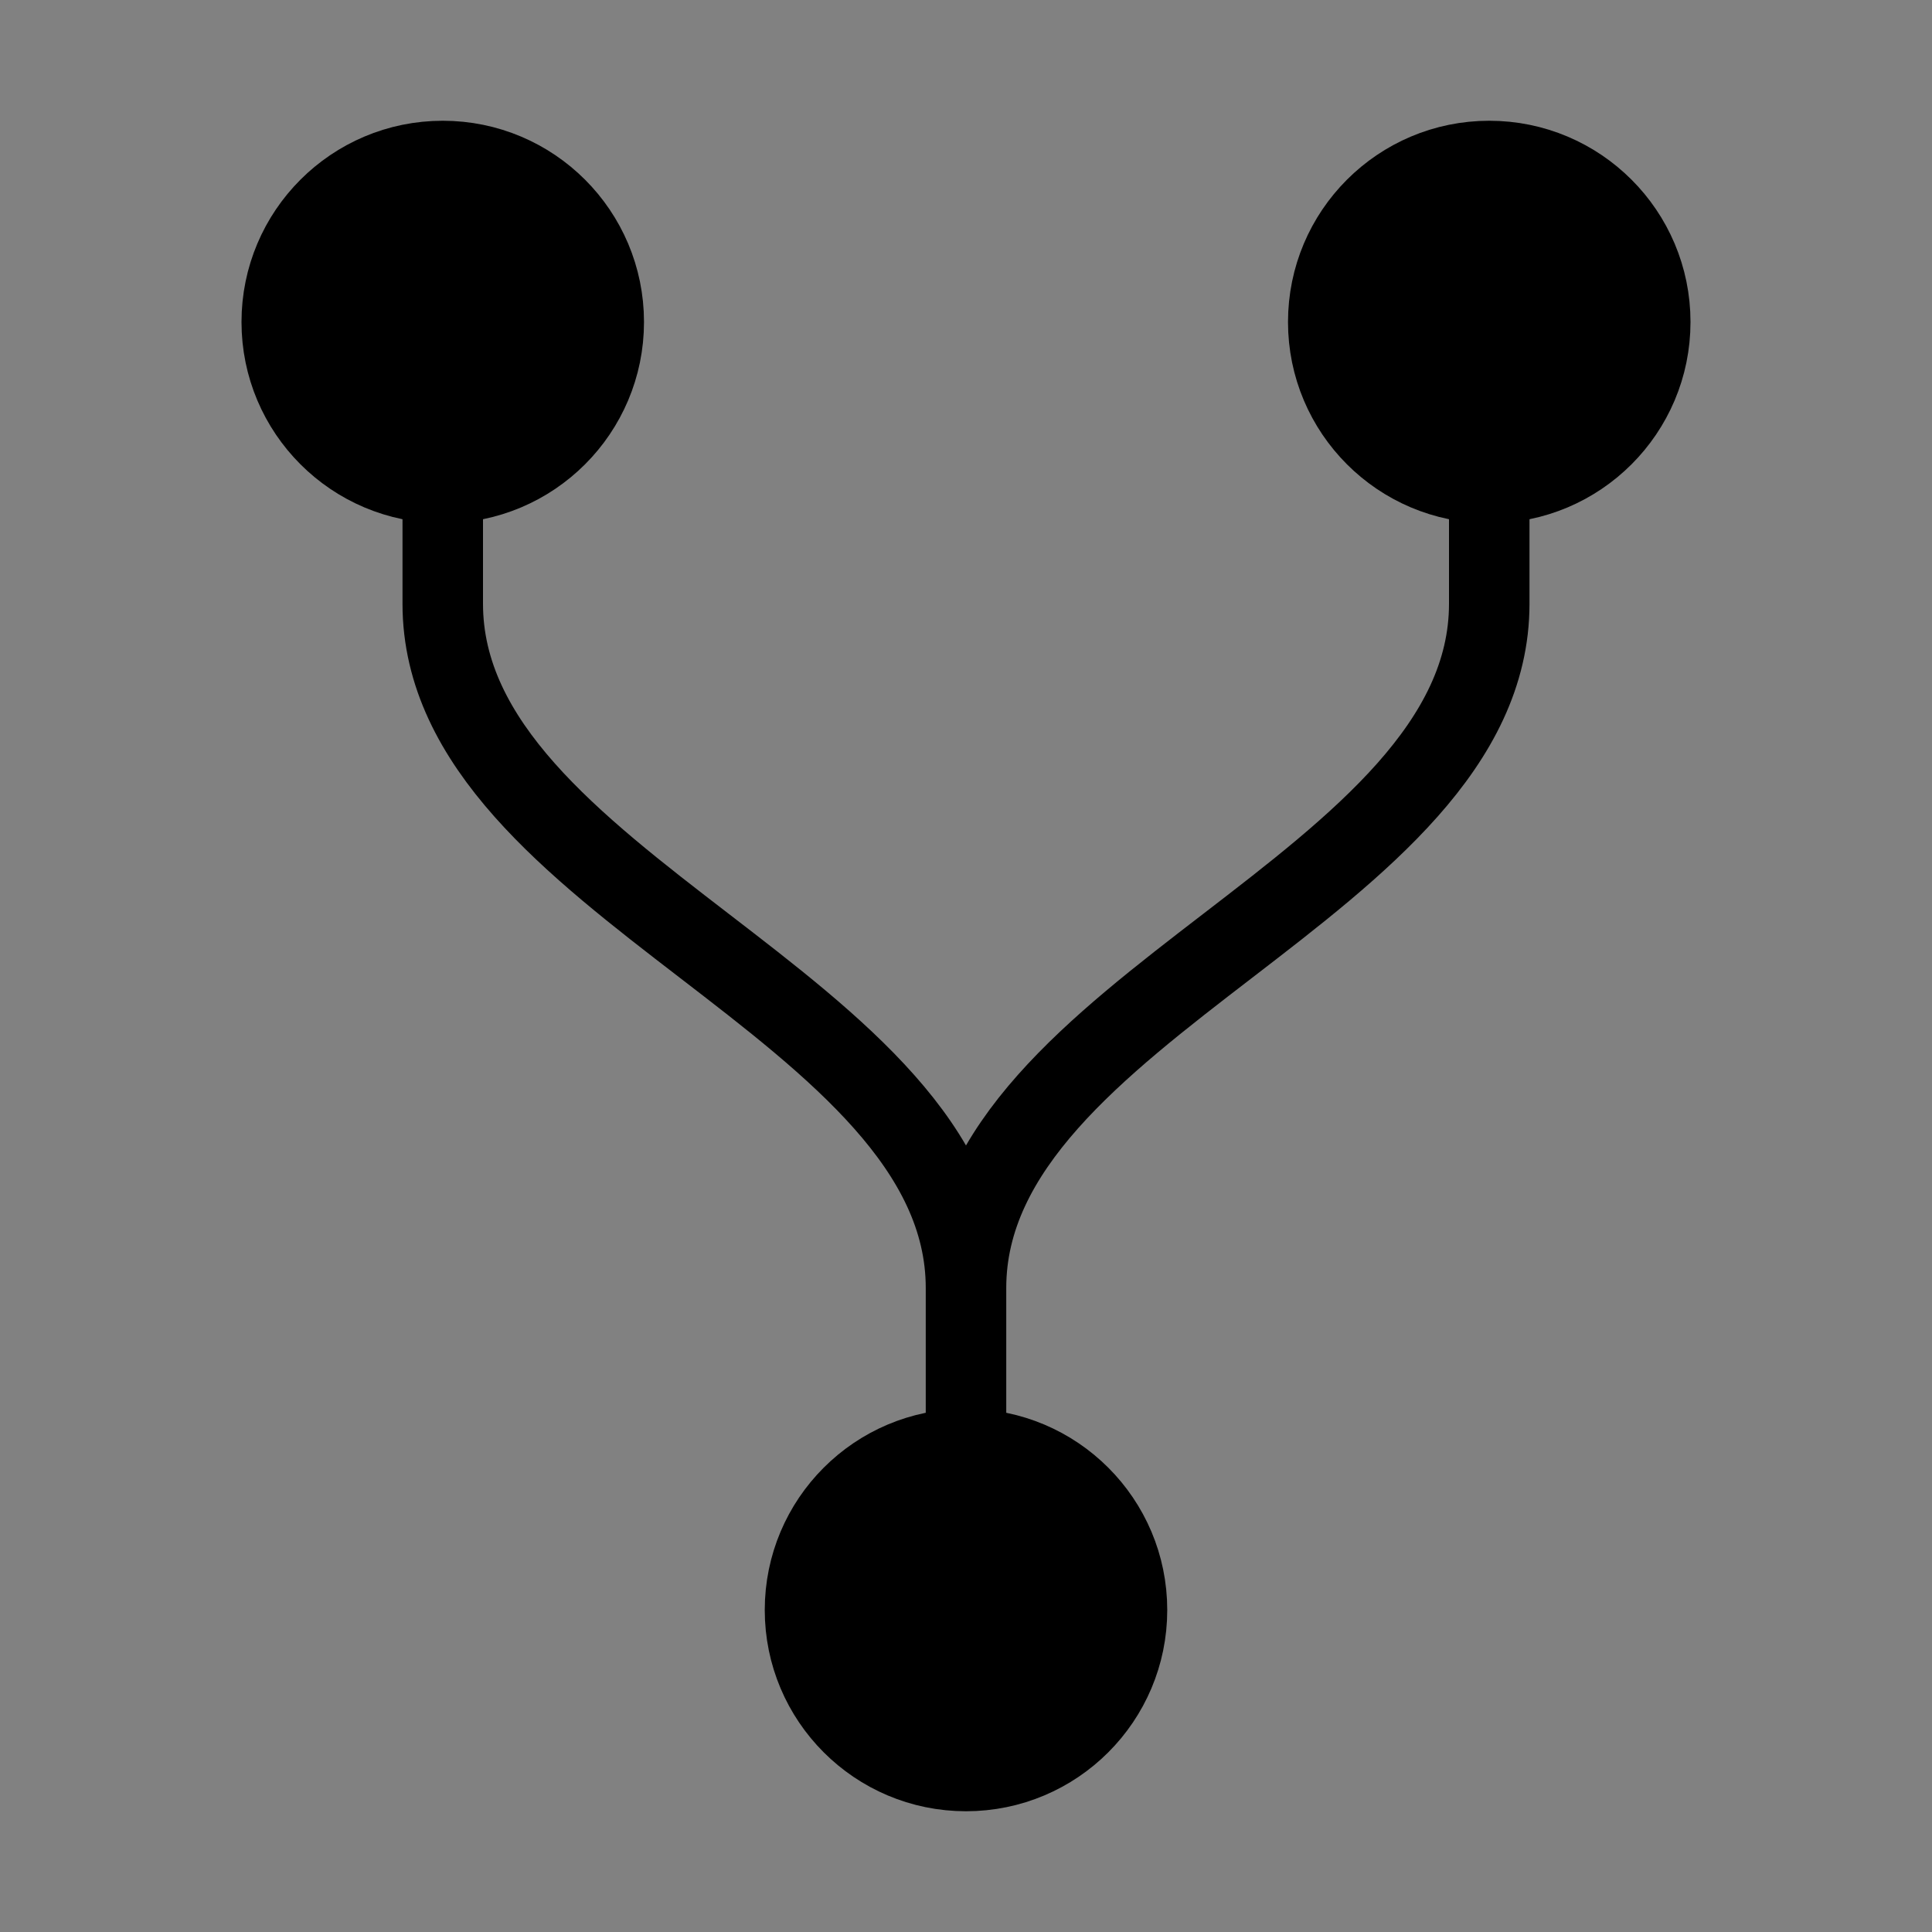 <svg viewBox="0 0 48 48" xmlns="http://www.w3.org/2000/svg"><rect x="0" y="0" width="48" height="48" fill="#808080" stroke="none"/><g><rect width="48" height="48" fill="white" fill-opacity="0.01" stroke-linejoin="round" stroke-width="2" stroke="none" fill-rule="evenodd"/><g transform="translate(7, 4)"><circle fill="currentColor" fill-rule="nonzero" cx="30" cy="4" r="4" stroke-linejoin="round" stroke-width="2" stroke="currentColor"/><circle fill="currentColor" fill-rule="nonzero" cx="4" cy="4" r="4" stroke-linejoin="round" stroke-width="2" stroke="currentColor"/><circle fill="currentColor" fill-rule="nonzero" cx="17" cy="36" r="4" stroke-linejoin="round" stroke-width="2" stroke="currentColor"/><path d="M4,8 L4,11 C4,18 17,21 17,28 L17,32 L17,28 C17,21 30,18 30,11 L30,8" stroke-linecap="round" stroke-linejoin="round" stroke-width="2" stroke="currentColor" fill="none" fill-rule="evenodd"/></g></g></svg>